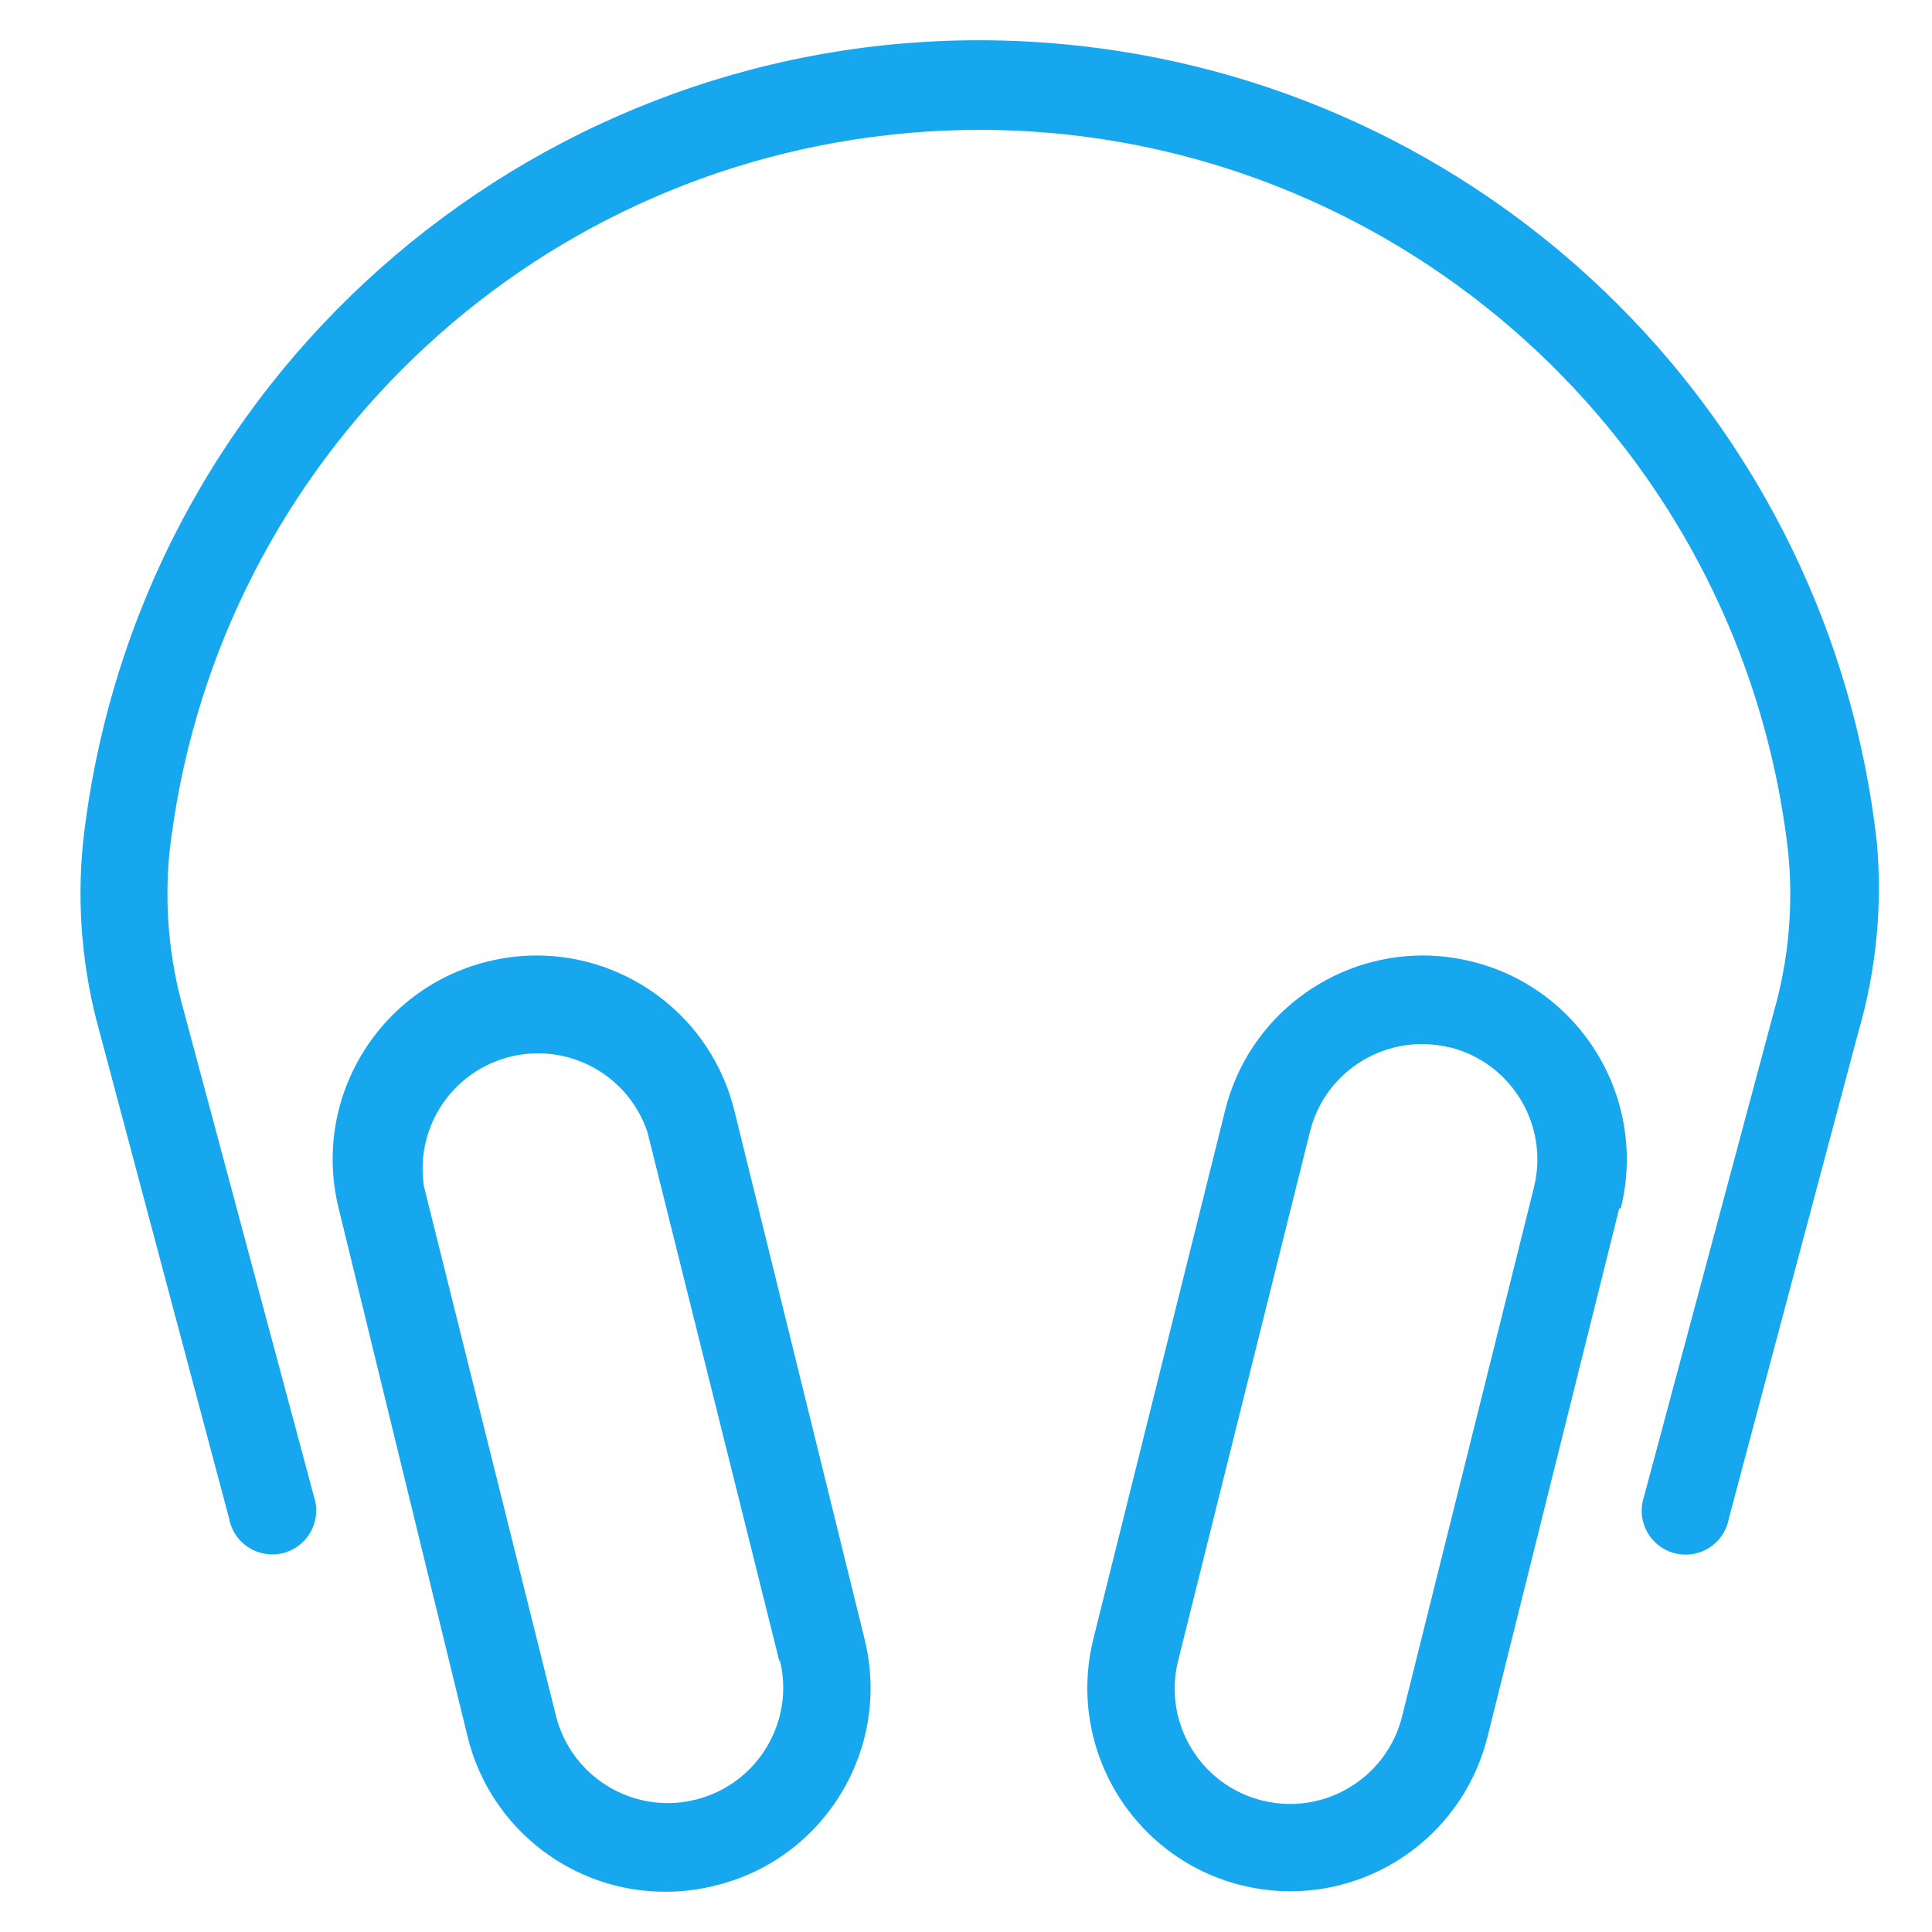 <svg width="48" height="48" viewBox="0 0 48 48" fill="none" xmlns="http://www.w3.org/2000/svg">
<path fill-rule="evenodd" clip-rule="evenodd" d="M2.063 20.93C1.905 22.516 2.046 24.118 2.478 25.653L5.689 37.716C5.699 37.774 5.713 37.83 5.733 37.884C5.93 38.453 6.551 38.757 7.121 38.56C7.691 38.363 7.994 37.74 7.797 37.17L4.564 25.107C4.203 23.836 4.082 22.507 4.209 21.191C5.271 11.816 12.668 4.418 22.044 3.357C33.15 2.101 43.172 10.085 44.429 21.191C44.557 22.506 44.439 23.835 44.079 25.107L40.847 37.175C40.828 37.23 40.813 37.287 40.803 37.343C40.699 37.937 41.096 38.504 41.69 38.608C42.284 38.713 42.85 38.316 42.954 37.722L46.166 25.653C46.614 24.121 46.771 22.519 46.63 20.93C45.465 10.522 37.249 2.307 26.842 1.141C25.994 1.047 25.152 1 24.319 1C13.053 1.001 3.345 9.471 2.063 20.93ZM30.438 27.587L27.161 40.73C27.16 40.736 27.158 40.741 27.158 40.747C26.5 43.457 28.164 46.189 30.875 46.847C31.256 46.939 31.647 46.986 32.038 46.989C34.359 46.994 36.386 45.418 36.953 43.166L40.229 30.022H40.268C40.94 27.307 39.285 24.562 36.571 23.89C36.161 23.788 35.752 23.739 35.348 23.739C33.076 23.74 31.01 25.281 30.438 27.587ZM31.361 44.734C29.824 44.352 28.887 42.798 29.27 41.261L32.546 28.116C32.927 26.579 34.483 25.644 36.019 26.024V26.019C37.556 26.403 38.492 27.959 38.111 29.498L34.835 42.642C34.51 43.946 33.341 44.819 32.054 44.819C31.825 44.819 31.593 44.791 31.361 44.734ZM12.111 23.89C9.397 24.562 7.742 27.307 8.414 30.022L11.625 43.178C12.191 45.428 14.218 47.005 16.54 47C16.954 46.999 17.366 46.948 17.769 46.847C17.774 46.846 17.78 46.845 17.785 46.843C20.493 46.176 22.149 43.439 21.482 40.73L18.244 27.587C17.672 25.281 15.606 23.739 13.334 23.739C12.929 23.739 12.52 23.788 12.111 23.89ZM13.81 42.619L10.533 29.476C10.319 28.093 11.134 26.758 12.461 26.316C13.965 25.817 15.587 26.629 16.087 28.132L19.364 41.277L19.374 41.239C19.755 42.775 18.819 44.33 17.283 44.712C17.051 44.77 16.818 44.798 16.59 44.798C15.304 44.798 14.133 43.925 13.81 42.619Z" fill="#16A7EF"/>
<mask id="mask0" mask-type="alpha" maskUnits="userSpaceOnUse" x="2" y="1" width="45" height="46">
<path fill-rule="evenodd" clip-rule="evenodd" d="M2.063 20.93C1.905 22.516 2.046 24.118 2.478 25.653L5.689 37.716C5.699 37.774 5.713 37.83 5.733 37.884C5.93 38.453 6.551 38.757 7.121 38.56C7.691 38.363 7.994 37.74 7.797 37.17L4.564 25.107C4.203 23.836 4.082 22.507 4.209 21.191C5.271 11.816 12.668 4.418 22.044 3.357C33.15 2.101 43.172 10.085 44.429 21.191C44.557 22.506 44.439 23.835 44.079 25.107L40.847 37.175C40.828 37.23 40.813 37.287 40.803 37.343C40.699 37.937 41.096 38.504 41.69 38.608C42.284 38.713 42.85 38.316 42.954 37.722L46.166 25.653C46.614 24.121 46.771 22.519 46.63 20.93C45.465 10.522 37.249 2.307 26.842 1.141C25.994 1.047 25.152 1 24.319 1C13.053 1.001 3.345 9.471 2.063 20.93ZM30.438 27.587L27.161 40.73C27.16 40.736 27.158 40.741 27.158 40.747C26.5 43.457 28.164 46.189 30.875 46.847C31.256 46.939 31.647 46.986 32.038 46.989C34.359 46.994 36.386 45.418 36.953 43.166L40.229 30.022H40.268C40.94 27.307 39.285 24.562 36.571 23.89C36.161 23.788 35.752 23.739 35.348 23.739C33.076 23.74 31.01 25.281 30.438 27.587ZM31.361 44.734C29.824 44.352 28.887 42.798 29.27 41.261L32.546 28.116C32.927 26.579 34.483 25.644 36.019 26.024V26.019C37.556 26.403 38.492 27.959 38.111 29.498L34.835 42.642C34.51 43.946 33.341 44.819 32.054 44.819C31.825 44.819 31.593 44.791 31.361 44.734ZM12.111 23.89C9.397 24.562 7.742 27.307 8.414 30.022L11.625 43.178C12.191 45.428 14.218 47.005 16.54 47C16.954 46.999 17.366 46.948 17.769 46.847C17.774 46.846 17.78 46.845 17.785 46.843C20.493 46.176 22.149 43.439 21.482 40.73L18.244 27.587C17.672 25.281 15.606 23.739 13.334 23.739C12.929 23.739 12.52 23.788 12.111 23.89ZM13.81 42.619L10.533 29.476C10.319 28.093 11.134 26.758 12.461 26.316C13.965 25.817 15.587 26.629 16.087 28.132L19.364 41.277L19.374 41.239C19.755 42.775 18.819 44.33 17.283 44.712C17.051 44.77 16.818 44.798 16.59 44.798C15.304 44.798 14.133 43.925 13.81 42.619Z" fill="white"/>
</mask>
<g mask="url(#mask0)">
</g>
</svg>

